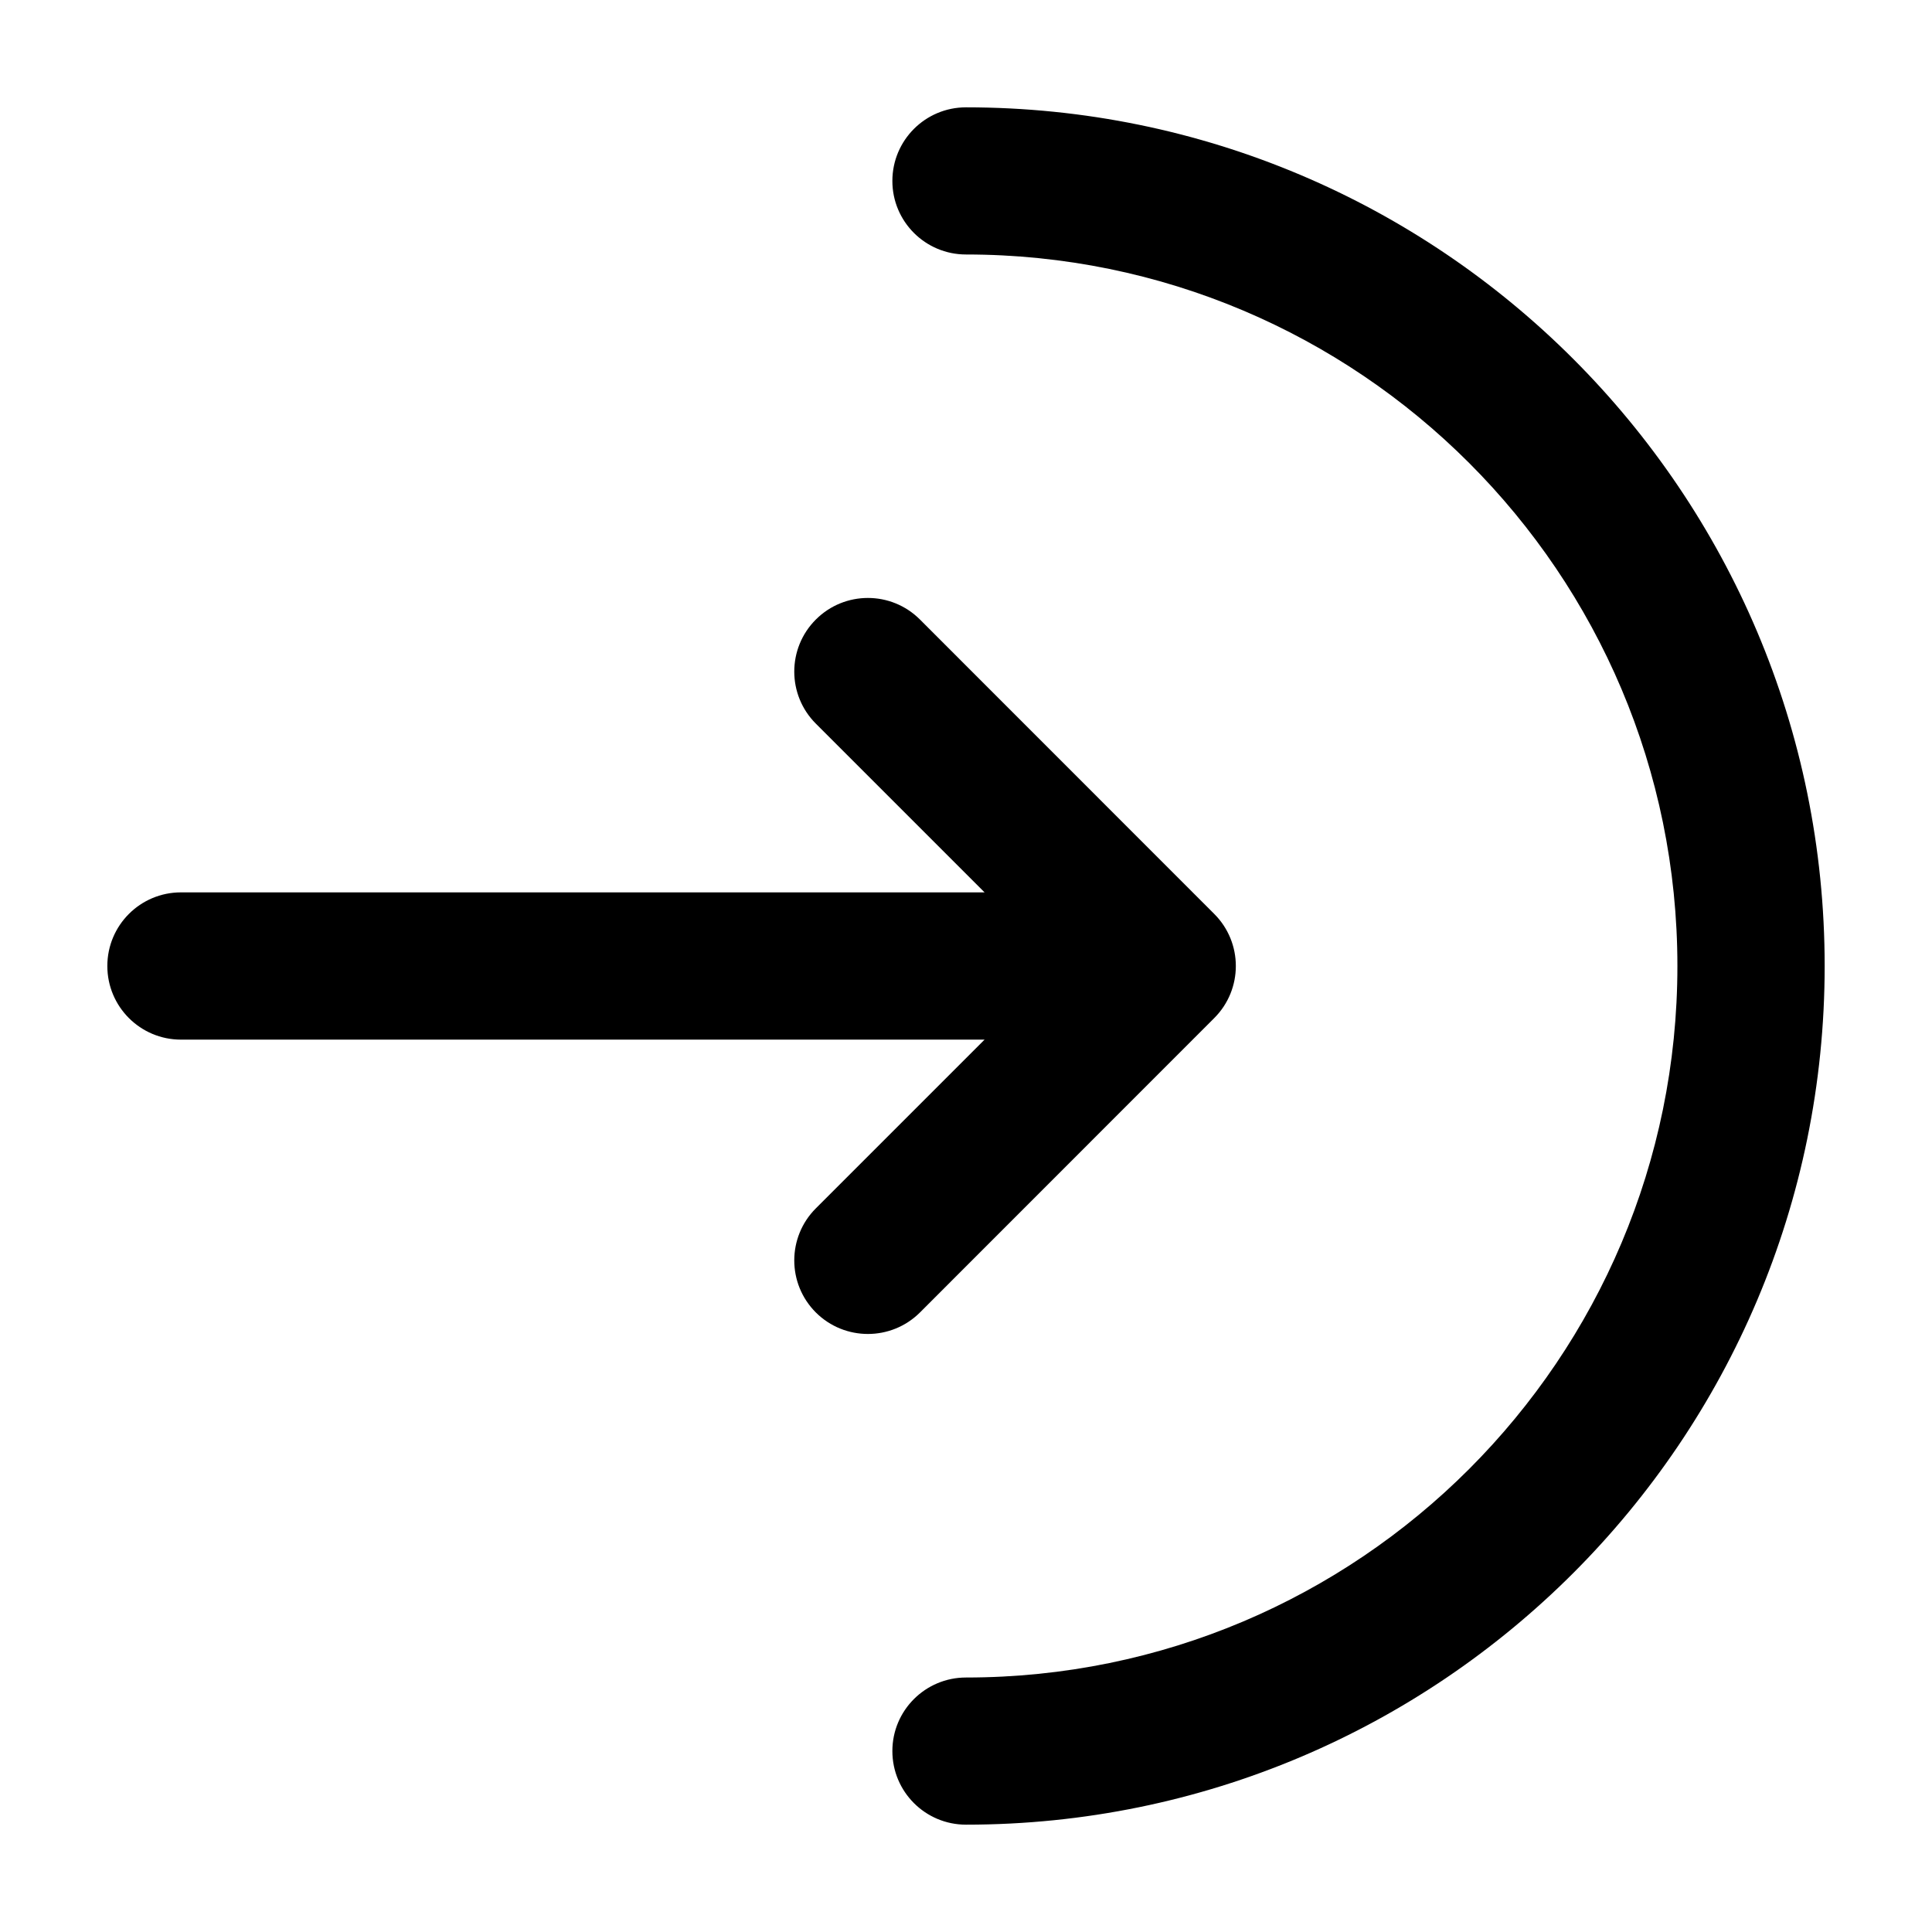 <svg width="18" height="18" viewBox="0 0 18 18" fill="none" xmlns="http://www.w3.org/2000/svg">
<path d="M9 1C8.621 1 8.314 1.307 8.314 1.686C8.314 2.064 8.621 2.371 9 2.371C12.661 2.371 15.628 5.339 15.628 9C15.628 12.661 12.661 15.629 9 15.629C8.621 15.629 8.314 15.936 8.314 16.314C8.314 16.693 8.621 17 9 17C13.418 17 17 13.418 17 9C17 4.582 13.418 1 9 1Z" fill="black"/>
<path d="M7.601 6.742C7.333 6.474 7.333 6.04 7.601 5.772C7.869 5.504 8.303 5.504 8.571 5.772L11.313 8.515C11.581 8.783 11.581 9.217 11.313 9.485L8.571 12.228C8.303 12.495 7.869 12.495 7.601 12.228C7.333 11.96 7.333 11.526 7.601 11.258L9.173 9.686H1.686C1.307 9.686 1 9.379 1 9C1 8.621 1.307 8.314 1.686 8.314H9.173L7.601 6.742Z" fill="black"/>
</svg>
